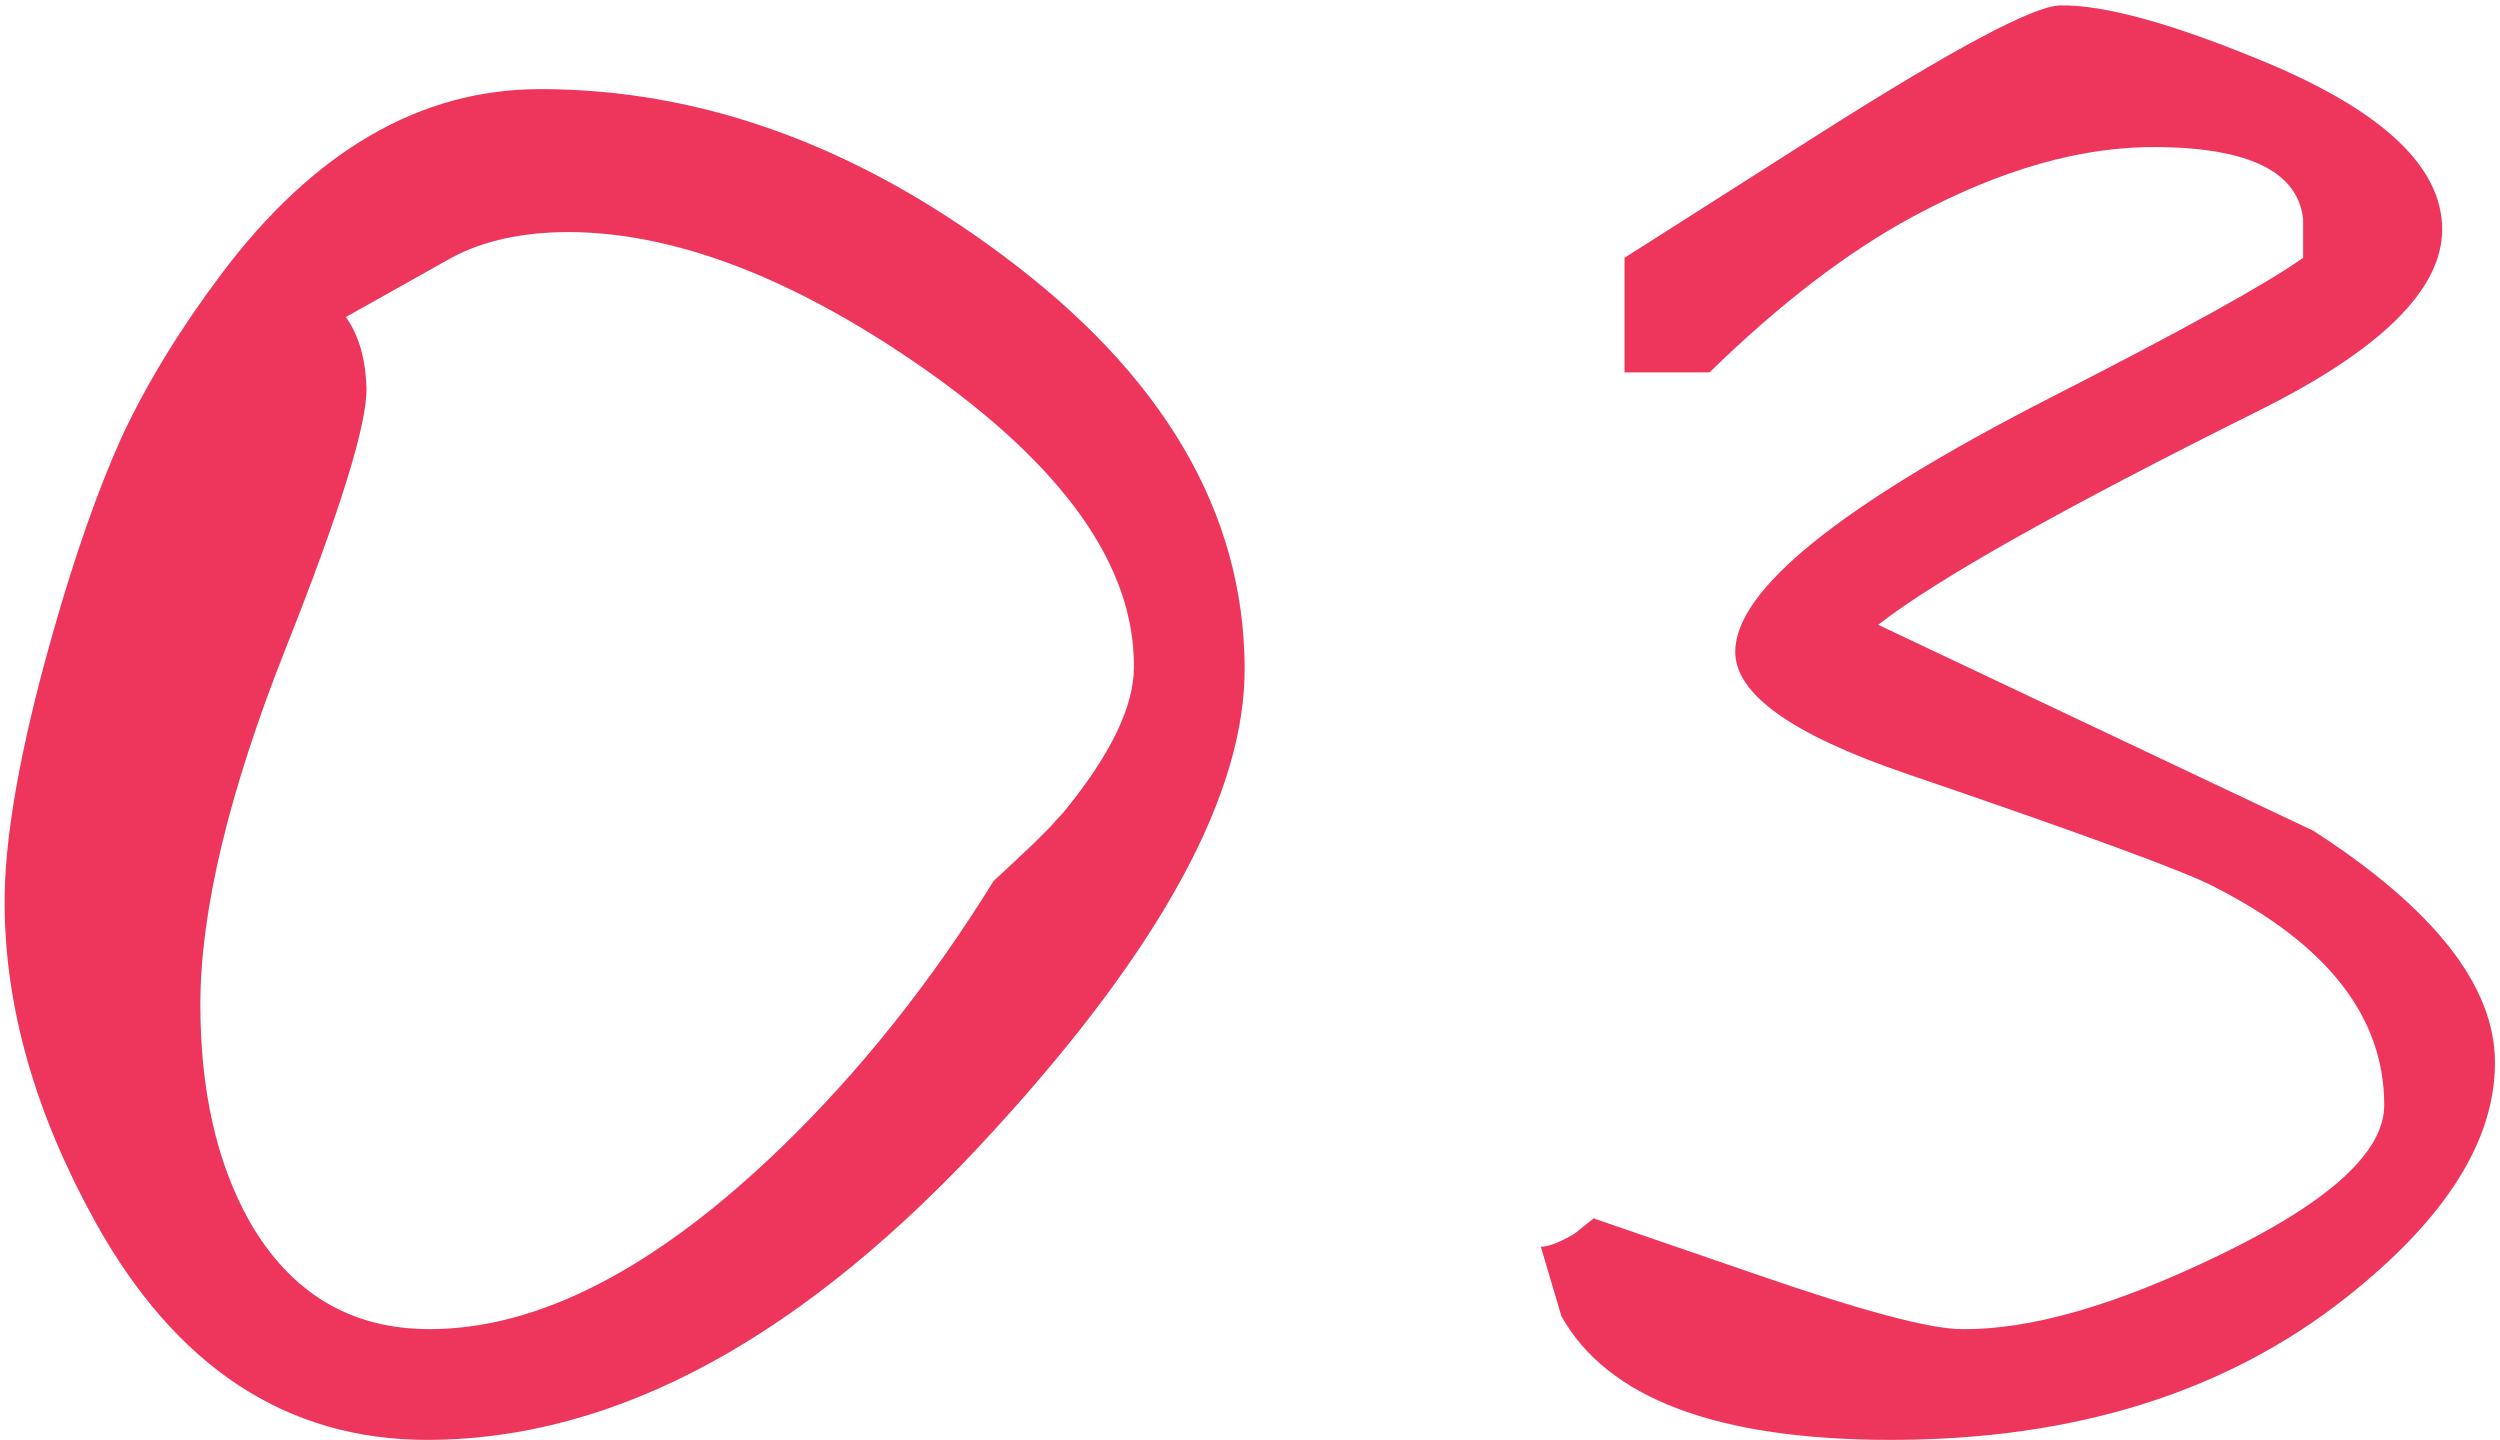 <?xml version="1.0" encoding="UTF-8"?> <svg xmlns="http://www.w3.org/2000/svg" width="474" height="273" viewBox="0 0 474 273" fill="none"> <path d="M235.986 126.516C236.149 150.279 220.28 179.576 188.379 214.406C152.734 253.469 116.927 273 80.957 273C54.264 273 33.268 259.165 17.969 231.496C6.738 211.151 1.042 191.294 0.879 171.926C0.716 159.393 3.727 142.222 9.912 120.412C14.144 105.438 18.538 92.906 23.096 82.814C27.816 72.723 34.082 62.469 41.895 52.053C59.473 28.615 79.655 16.896 102.441 16.896C132.715 16.896 161.93 27.395 190.088 48.391C220.524 71.014 235.824 97.056 235.986 126.516ZM214.99 126.516C215.153 107.31 201.644 88.267 174.463 69.387C150.212 52.622 128.076 44.159 108.057 43.996C99.105 43.996 91.618 45.624 85.596 48.879L65.576 60.109C68.018 63.527 69.32 68.003 69.482 73.537C69.645 80.373 64.518 96.893 54.102 123.098C43.359 150.279 37.988 172.74 37.988 190.48C37.988 206.757 41.081 220.428 47.266 231.496C55.078 245.168 66.471 252.004 81.445 252.004C102.116 252.004 124.333 240.529 148.096 217.58C163.07 203.094 176.497 186.249 188.379 167.043C190.332 165.253 192.855 162.893 195.947 159.963C196.924 158.986 197.982 157.928 199.121 156.789C200.26 155.487 201.074 154.592 201.562 154.104C210.514 143.199 214.99 134.003 214.99 126.516ZM473.047 201.467C473.047 216.278 463.688 231.089 444.971 245.9C422.184 263.967 393.376 273 358.545 273C325.667 273 304.834 265.188 296.045 249.562L292.139 236.379C293.604 236.379 295.719 235.565 298.486 233.938L302.148 231.008L332.666 241.506C352.848 248.505 365.951 252.004 371.973 252.004C384.831 252.167 401.025 247.528 420.557 238.088C441.553 227.997 452.051 218.475 452.051 209.523C452.051 192.922 441.39 179.169 420.068 168.264C415.023 165.497 395.329 158.254 360.986 146.535C339.665 139.211 329.004 131.561 329.004 123.586C329.004 111.867 348.861 95.835 388.574 75.49C413.802 62.632 429.834 53.762 436.67 48.879V41.555C435.693 32.603 426.497 28.046 409.082 27.883C394.759 27.72 379.297 32.115 362.695 41.066C350.326 47.74 337.467 57.587 324.121 70.607H308.008V48.879L345.605 24.953C370.508 9.165 385.482 1.19 390.527 1.027C398.991 0.865 412.174 4.527 430.078 12.014C452.051 21.291 463.037 31.789 463.037 43.508C463.037 54.901 451.4 66.376 428.125 77.932C391.178 96.324 367.171 109.833 356.104 118.459L438.623 157.521C461.572 172.333 473.047 186.981 473.047 201.467Z" fill="#EE365C"></path> </svg> 